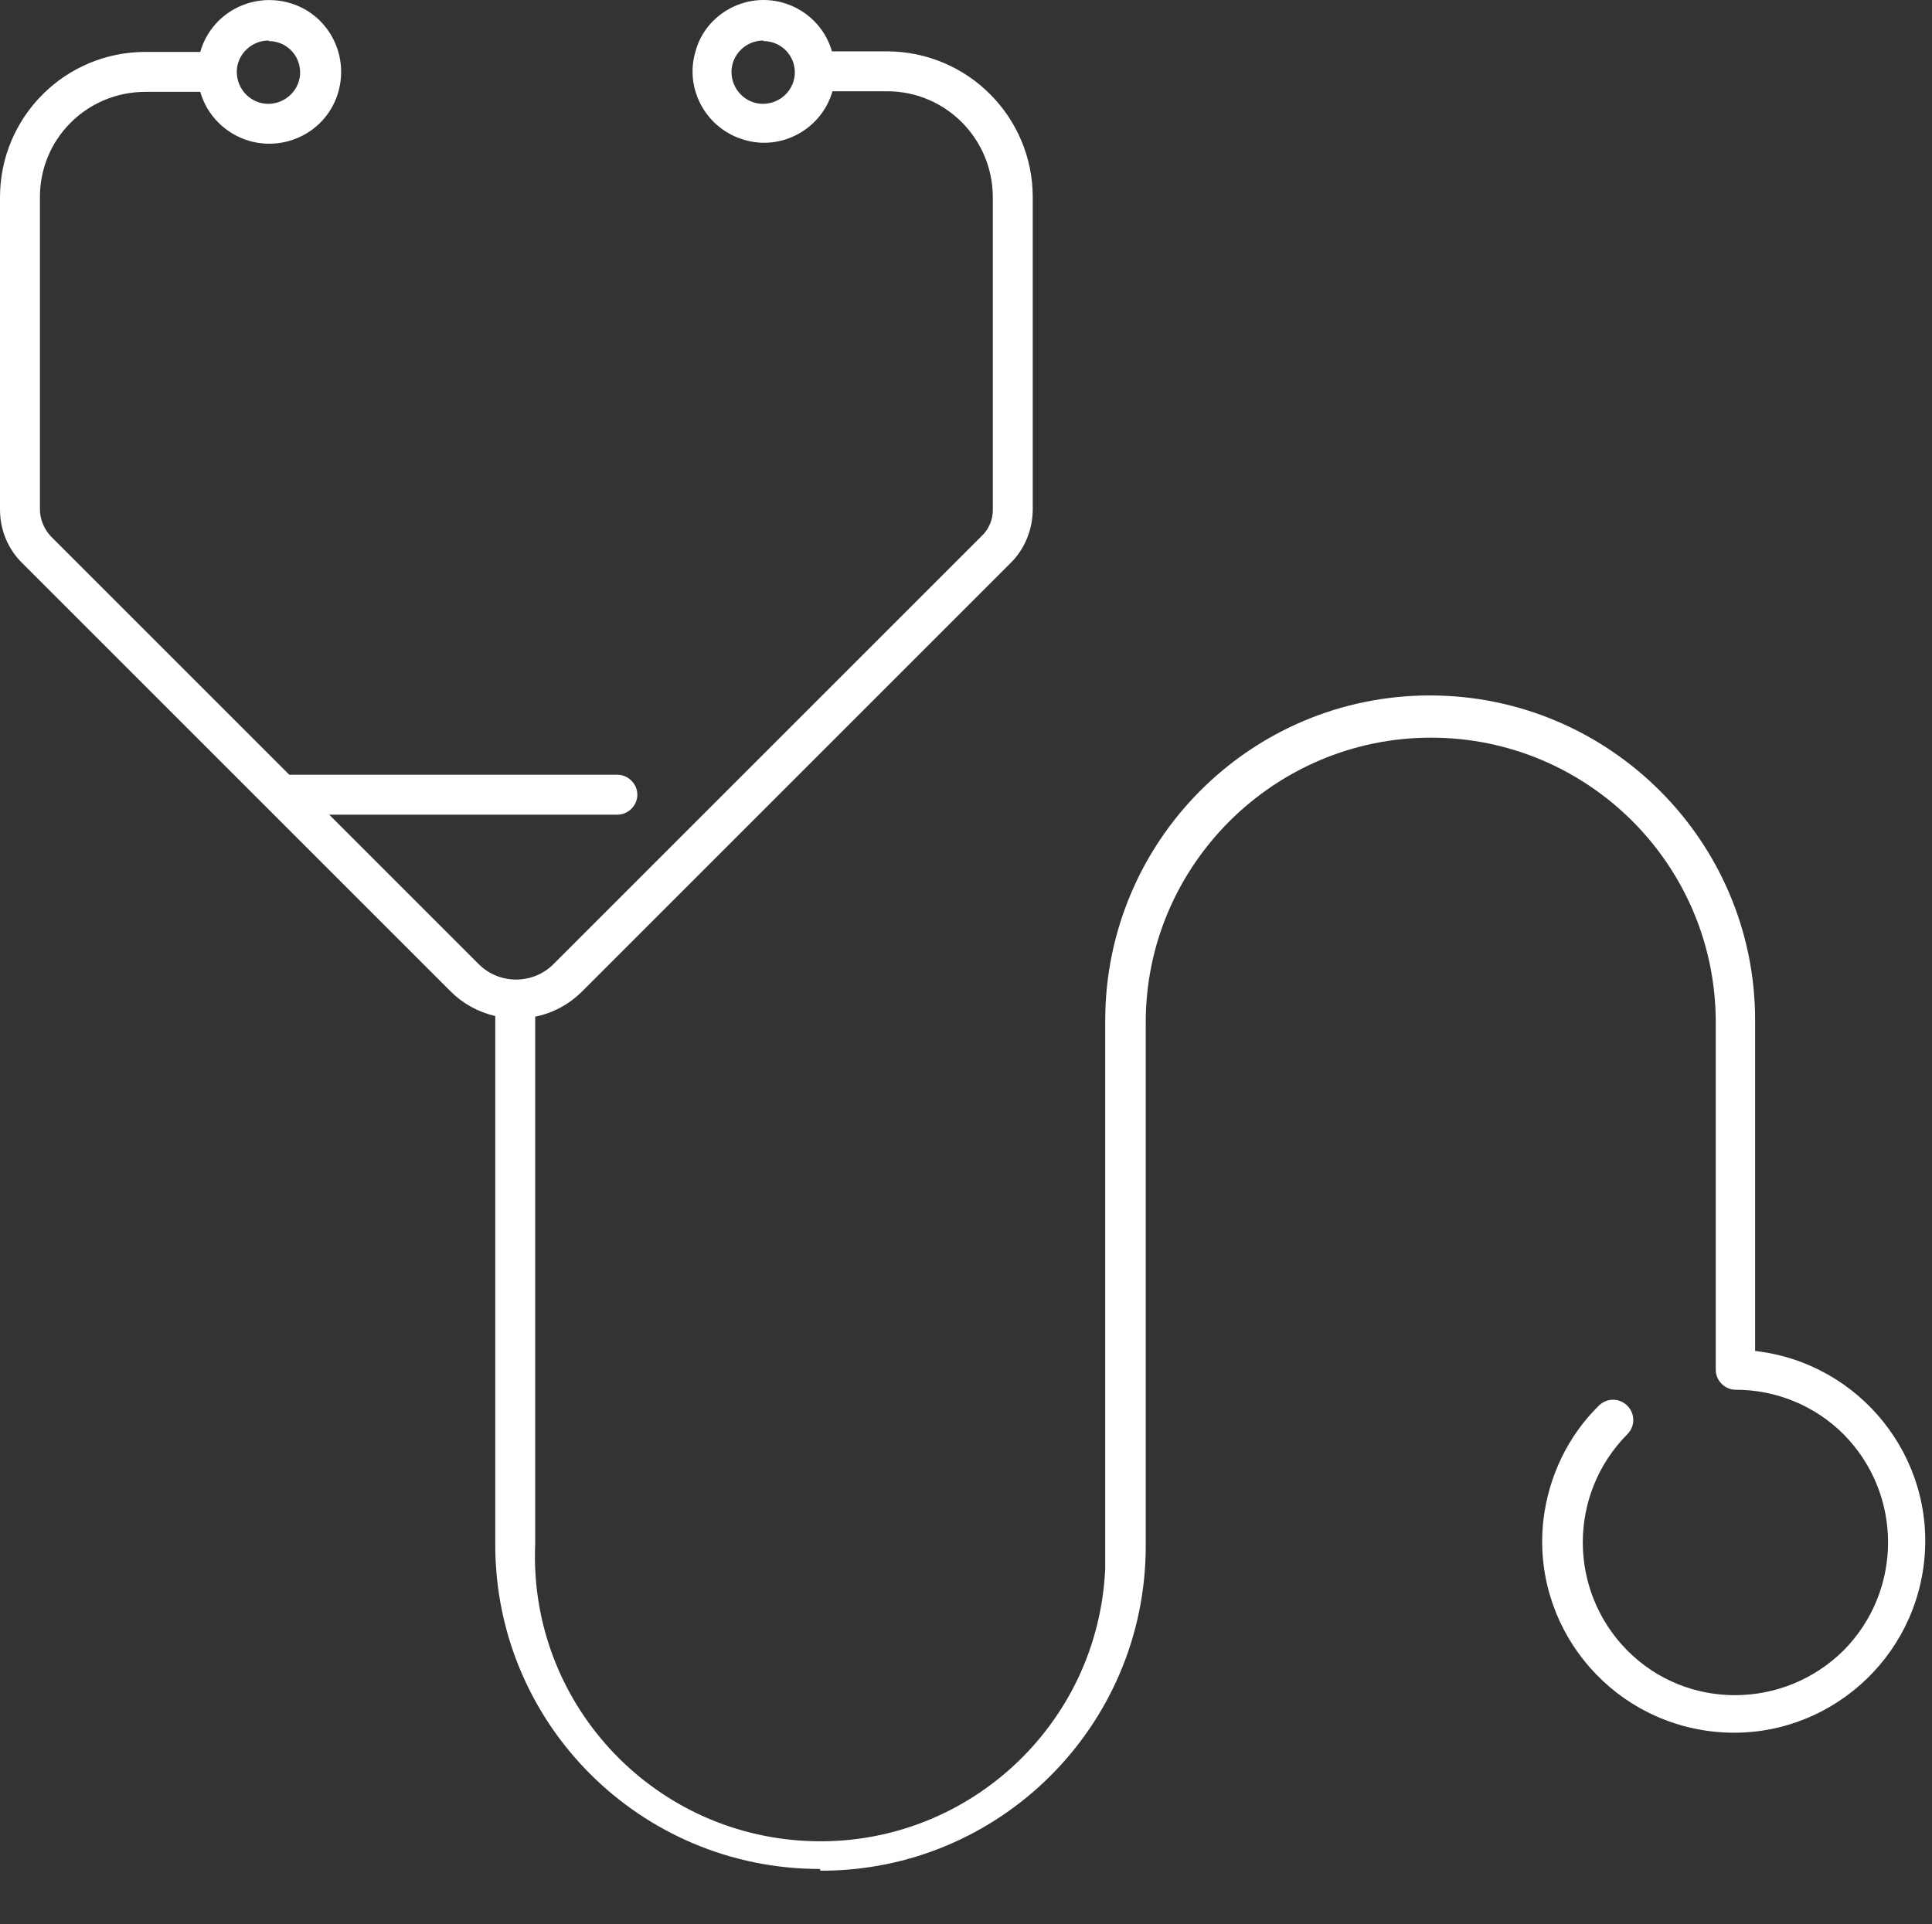 <svg xmlns="http://www.w3.org/2000/svg" id="Automotive_Copy_3" viewBox="0 0 33.86 33.73"><rect x="0" y="0" width="33.86" height="33.73" fill="#333333" stroke="none"/><g id="Group_3"><path id="Clip_2-2" d="M.07.98h33.79v32.75H.07V.98Z" style="fill:none;"></path><rect x=".07" y=".98" width="33.79" height="32.75" style="fill:none;"></rect><g id="Group_3-2"><path id="Fill_1" d="M14.37,32.76c-3.15,0-5.7-2.55-5.69-5.7v-9.25c-.3-.07-.57-.22-.78-.43L.4,9.88C.14,9.63,0,9.29,0,8.93V3.46C0,2.05,1.14.91,2.55.91h.96c.19-.67.89-1.05,1.56-.86.67.19,1.05.89.86,1.56-.19.67-.89,1.05-1.56.86-.41-.12-.74-.44-.86-.86h-.96c-1.03,0-1.86.83-1.85,1.86,0,0,0,0,0,0v5.46c0,.17.07.34.19.47l4.18,4.18h5.75c.19,0,.35.16.35.35s-.16.35-.35.35h-5.05l2.62,2.62c.36.36.95.36,1.31,0l7.5-7.5c.13-.12.2-.29.2-.46V3.46c0-1.03-.83-1.86-1.85-1.86,0,0,0,0,0,0h-.96c-.19.66-.89,1.05-1.55.85-.66-.19-1.05-.89-.85-1.55C12.33.37,12.83,0,13.38,0c.56,0,1.05.37,1.2.9h.96c1.41,0,2.56,1.14,2.56,2.56h0v5.46c0,.36-.14.71-.4.96l-7.5,7.5c-.22.22-.51.38-.82.44v9.24c-.12,2.76,2.02,5.09,4.78,5.21,2.76.12,5.09-2.02,5.21-4.78,0-.14,0-.28,0-.42v-9.18c0-3.15,2.55-5.7,5.69-5.7s5.7,2.55,5.7,5.69h0v5.8c1.84.21,3.17,1.87,2.96,3.71-.21,1.84-1.87,3.17-3.71,2.96-1.84-.21-3.17-1.87-2.96-3.71.09-.76.43-1.47.97-2,.14-.14.36-.14.5,0,0,0,0,0,0,0,.14.14.14.36,0,.5,0,0,0,0,0,0-1.04,1.05-1.04,2.74,0,3.79s2.74,1.04,3.79,0c1.04-1.05,1.04-2.74,0-3.79-.5-.5-1.18-.78-1.89-.78-.19,0-.35-.16-.35-.35h0s0,0,0,0c0,0,0,0,0,0,0,0,0,0,0,0,0,0,0,0,0,0v-6.09c0-2.76-2.24-4.99-4.99-4.99s-5,2.24-5,4.99h0v9.18c0,3.15-2.56,5.7-5.7,5.69h0ZM13.38.71c-.31,0-.56.25-.56.55,0,.31.25.56.55.56.31,0,.56-.25.56-.55,0,0,0,0,0,0,0-.31-.25-.55-.55-.55ZM4.71.71c-.31,0-.56.25-.56.55,0,.31.25.56.55.56.31,0,.56-.25.56-.55,0,0,0,0,0,0,0-.31-.25-.55-.55-.55Z" style="fill:#fff;"></path></g></g></svg>